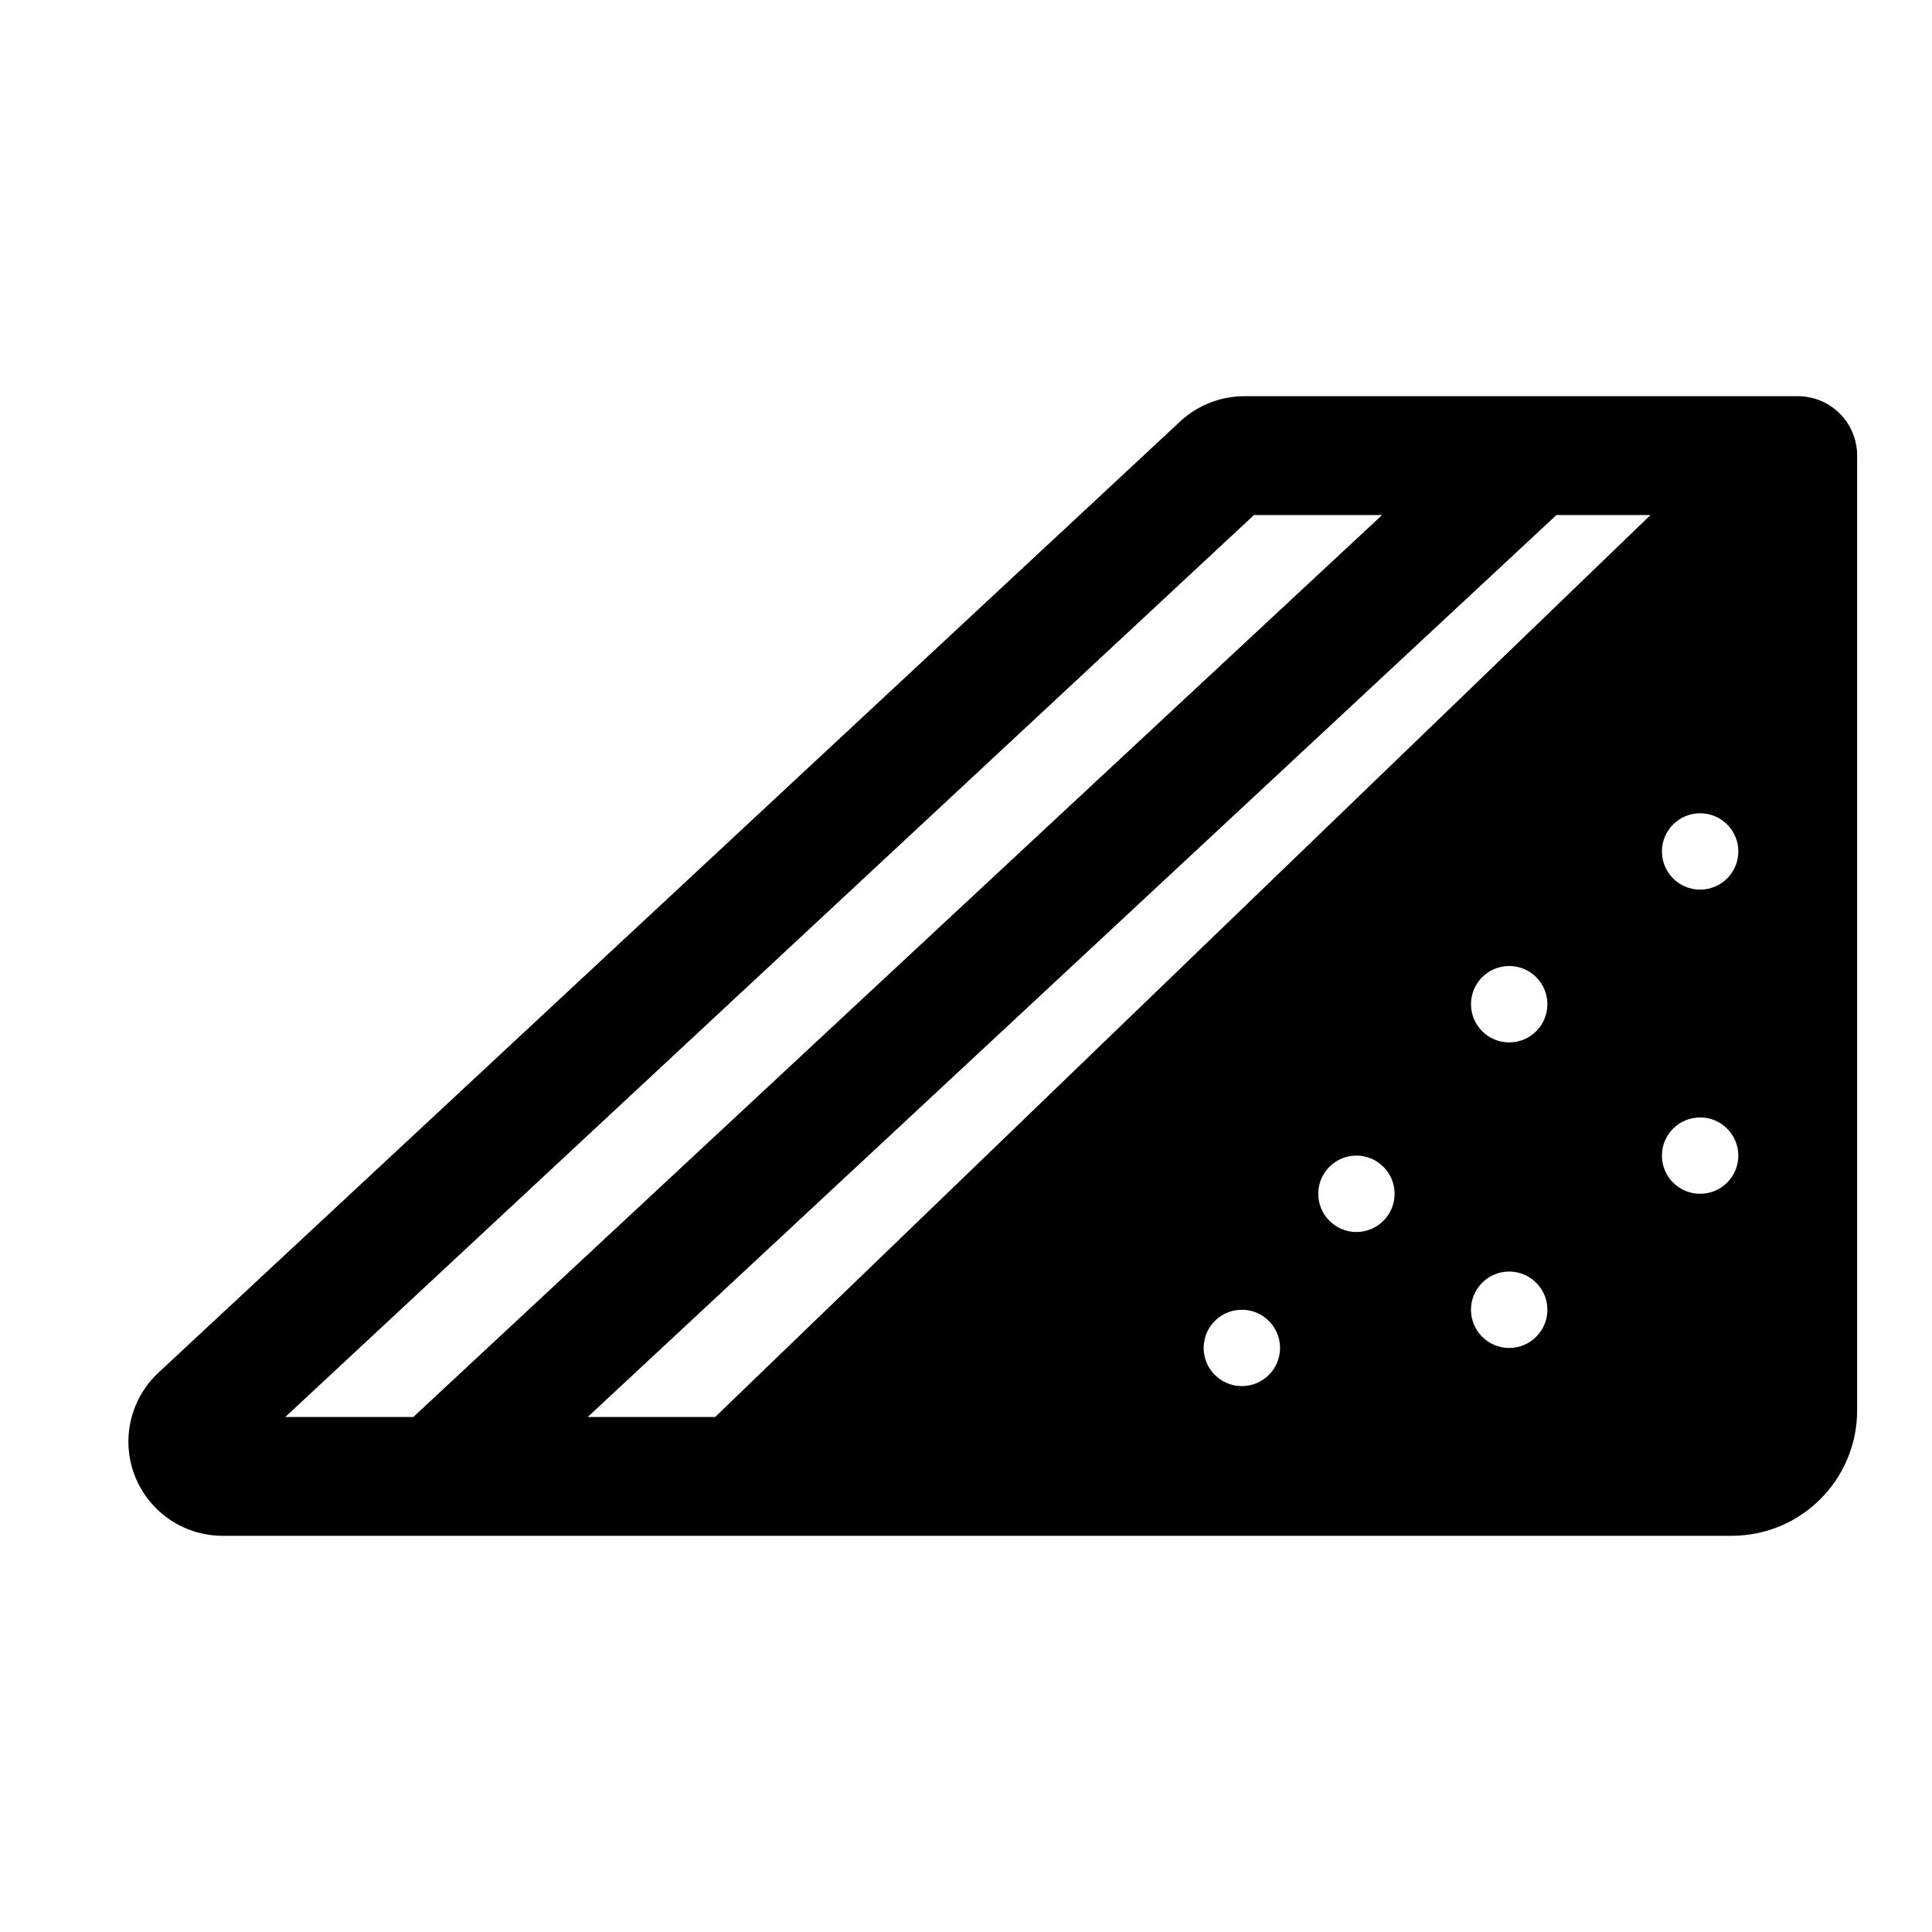 <?xml version="1.0" encoding="UTF-8"?>
<!-- Uploaded to: SVG Repo, www.svgrepo.com, Generator: SVG Repo Mixer Tools -->
<svg fill="#000000" width="800px" height="800px" version="1.1" viewBox="144 144 512 512" xmlns="http://www.w3.org/2000/svg">
 <path d="m620.35 249h-146.59c-6.312 0-12.391 2.394-17.004 6.691l-270.78 252.09c-7.496 6.992-9.965 17.855-6.219 27.395 3.762 9.539 12.973 15.824 23.223 15.824h399.96c18.344 0 33.219-14.879 33.219-33.219v-253.48l-0.016-0.301-0.016-0.285-0.016-0.301-0.062-0.57-0.047-0.301-0.031-0.285-0.078-0.426-0.094-0.441-0.094-0.41-0.062-0.285-0.078-0.27-0.078-0.285-0.094-0.27-0.062-0.203c-0.219-0.66-0.488-1.289-0.789-1.922l-0.281-0.539-0.109-0.203c-0.426-0.754-0.898-1.465-1.434-2.109l-0.27-0.348-0.188-0.219-0.316-0.348-0.773-0.773-0.219-0.188-0.203-0.188-0.219-0.188-0.141-0.109c-0.52-0.426-1.07-0.82-1.637-1.164l-0.348-0.219-0.5-0.281-0.41-0.219-0.41-0.188-0.379-0.172-0.809-0.328-0.27-0.094-0.285-0.094-0.285-0.078-0.27-0.094-0.285-0.078-0.285-0.062-0.441-0.109-0.426-0.078-0.41-0.078-0.285-0.047-0.301-0.031-0.57-0.062-0.285-0.016-0.285-0.031h-0.219c-0.219-0.016-0.441-0.016-0.66-0.016zm-110.08 31.488-256.74 239.03h-33.93l256.72-239.03zm71.133 0-247.88 239.03h-33.77l256.72-239.03zm-108.3 210.61c-5.59 0-10.125 4.535-10.125 10.125 0 5.574 4.535 10.109 10.125 10.109s10.125-4.535 10.125-10.109c0-5.59-4.535-10.125-10.125-10.125zm70.848-10.125c-5.59 0-10.125 4.535-10.125 10.125s4.535 10.125 10.125 10.125c5.59 0 10.125-4.535 10.125-10.125s-4.535-10.125-10.125-10.125zm-40.492-30.73c-5.574 0-10.109 4.551-10.109 10.125 0 5.59 4.535 10.125 10.109 10.125 5.59 0 10.125-4.535 10.125-10.125 0-5.574-4.535-10.125-10.125-10.125zm91.094-10.109c-5.59 0-10.125 4.535-10.125 10.109 0 5.59 4.535 10.125 10.125 10.125s10.125-4.535 10.125-10.125c0-5.574-4.535-10.109-10.125-10.109zm-50.602-40.133c-5.59 0-10.125 4.535-10.125 10.125s4.535 10.125 10.125 10.125c5.59 0 10.125-4.535 10.125-10.125s-4.535-10.125-10.125-10.125zm50.602-40.477c-5.59 0-10.125 4.535-10.125 10.109 0 5.59 4.535 10.125 10.125 10.125s10.125-4.535 10.125-10.125c0-5.574-4.535-10.109-10.125-10.109z" fill-rule="evenodd"/>
</svg>